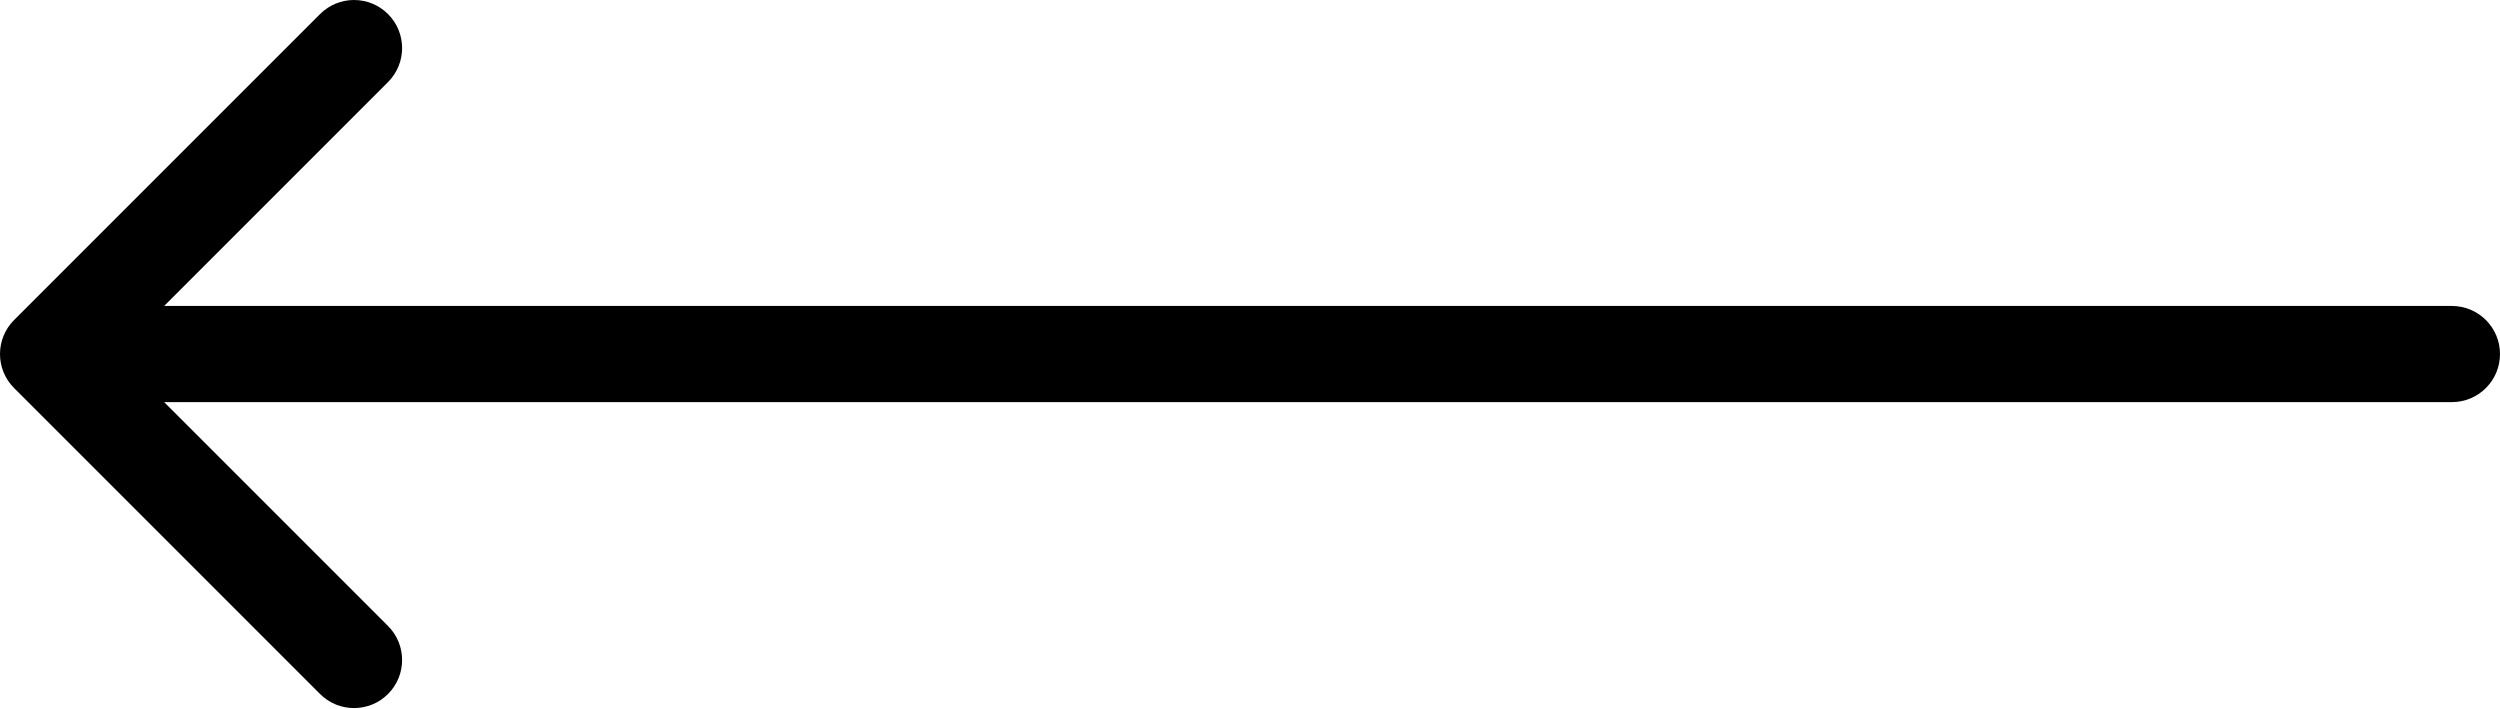 <?xml version="1.0" encoding="UTF-8"?> <svg xmlns="http://www.w3.org/2000/svg" width="208" height="59" viewBox="0 0 208 59" fill="none"> <path d="M204 33.456C206.209 33.456 208 31.665 208 29.456C208 27.247 206.209 25.456 204 25.456V33.456ZM1.172 26.627C-0.391 28.189 -0.391 30.722 1.172 32.284L26.627 57.74C28.189 59.302 30.722 59.302 32.284 57.74C33.846 56.178 33.846 53.645 32.284 52.083L9.657 29.456L32.284 6.828C33.846 5.266 33.846 2.734 32.284 1.172C30.722 -0.391 28.189 -0.391 26.627 1.172L1.172 26.627ZM204 25.456L4 25.456V33.456L204 33.456V25.456Z" fill="black"></path> </svg> 